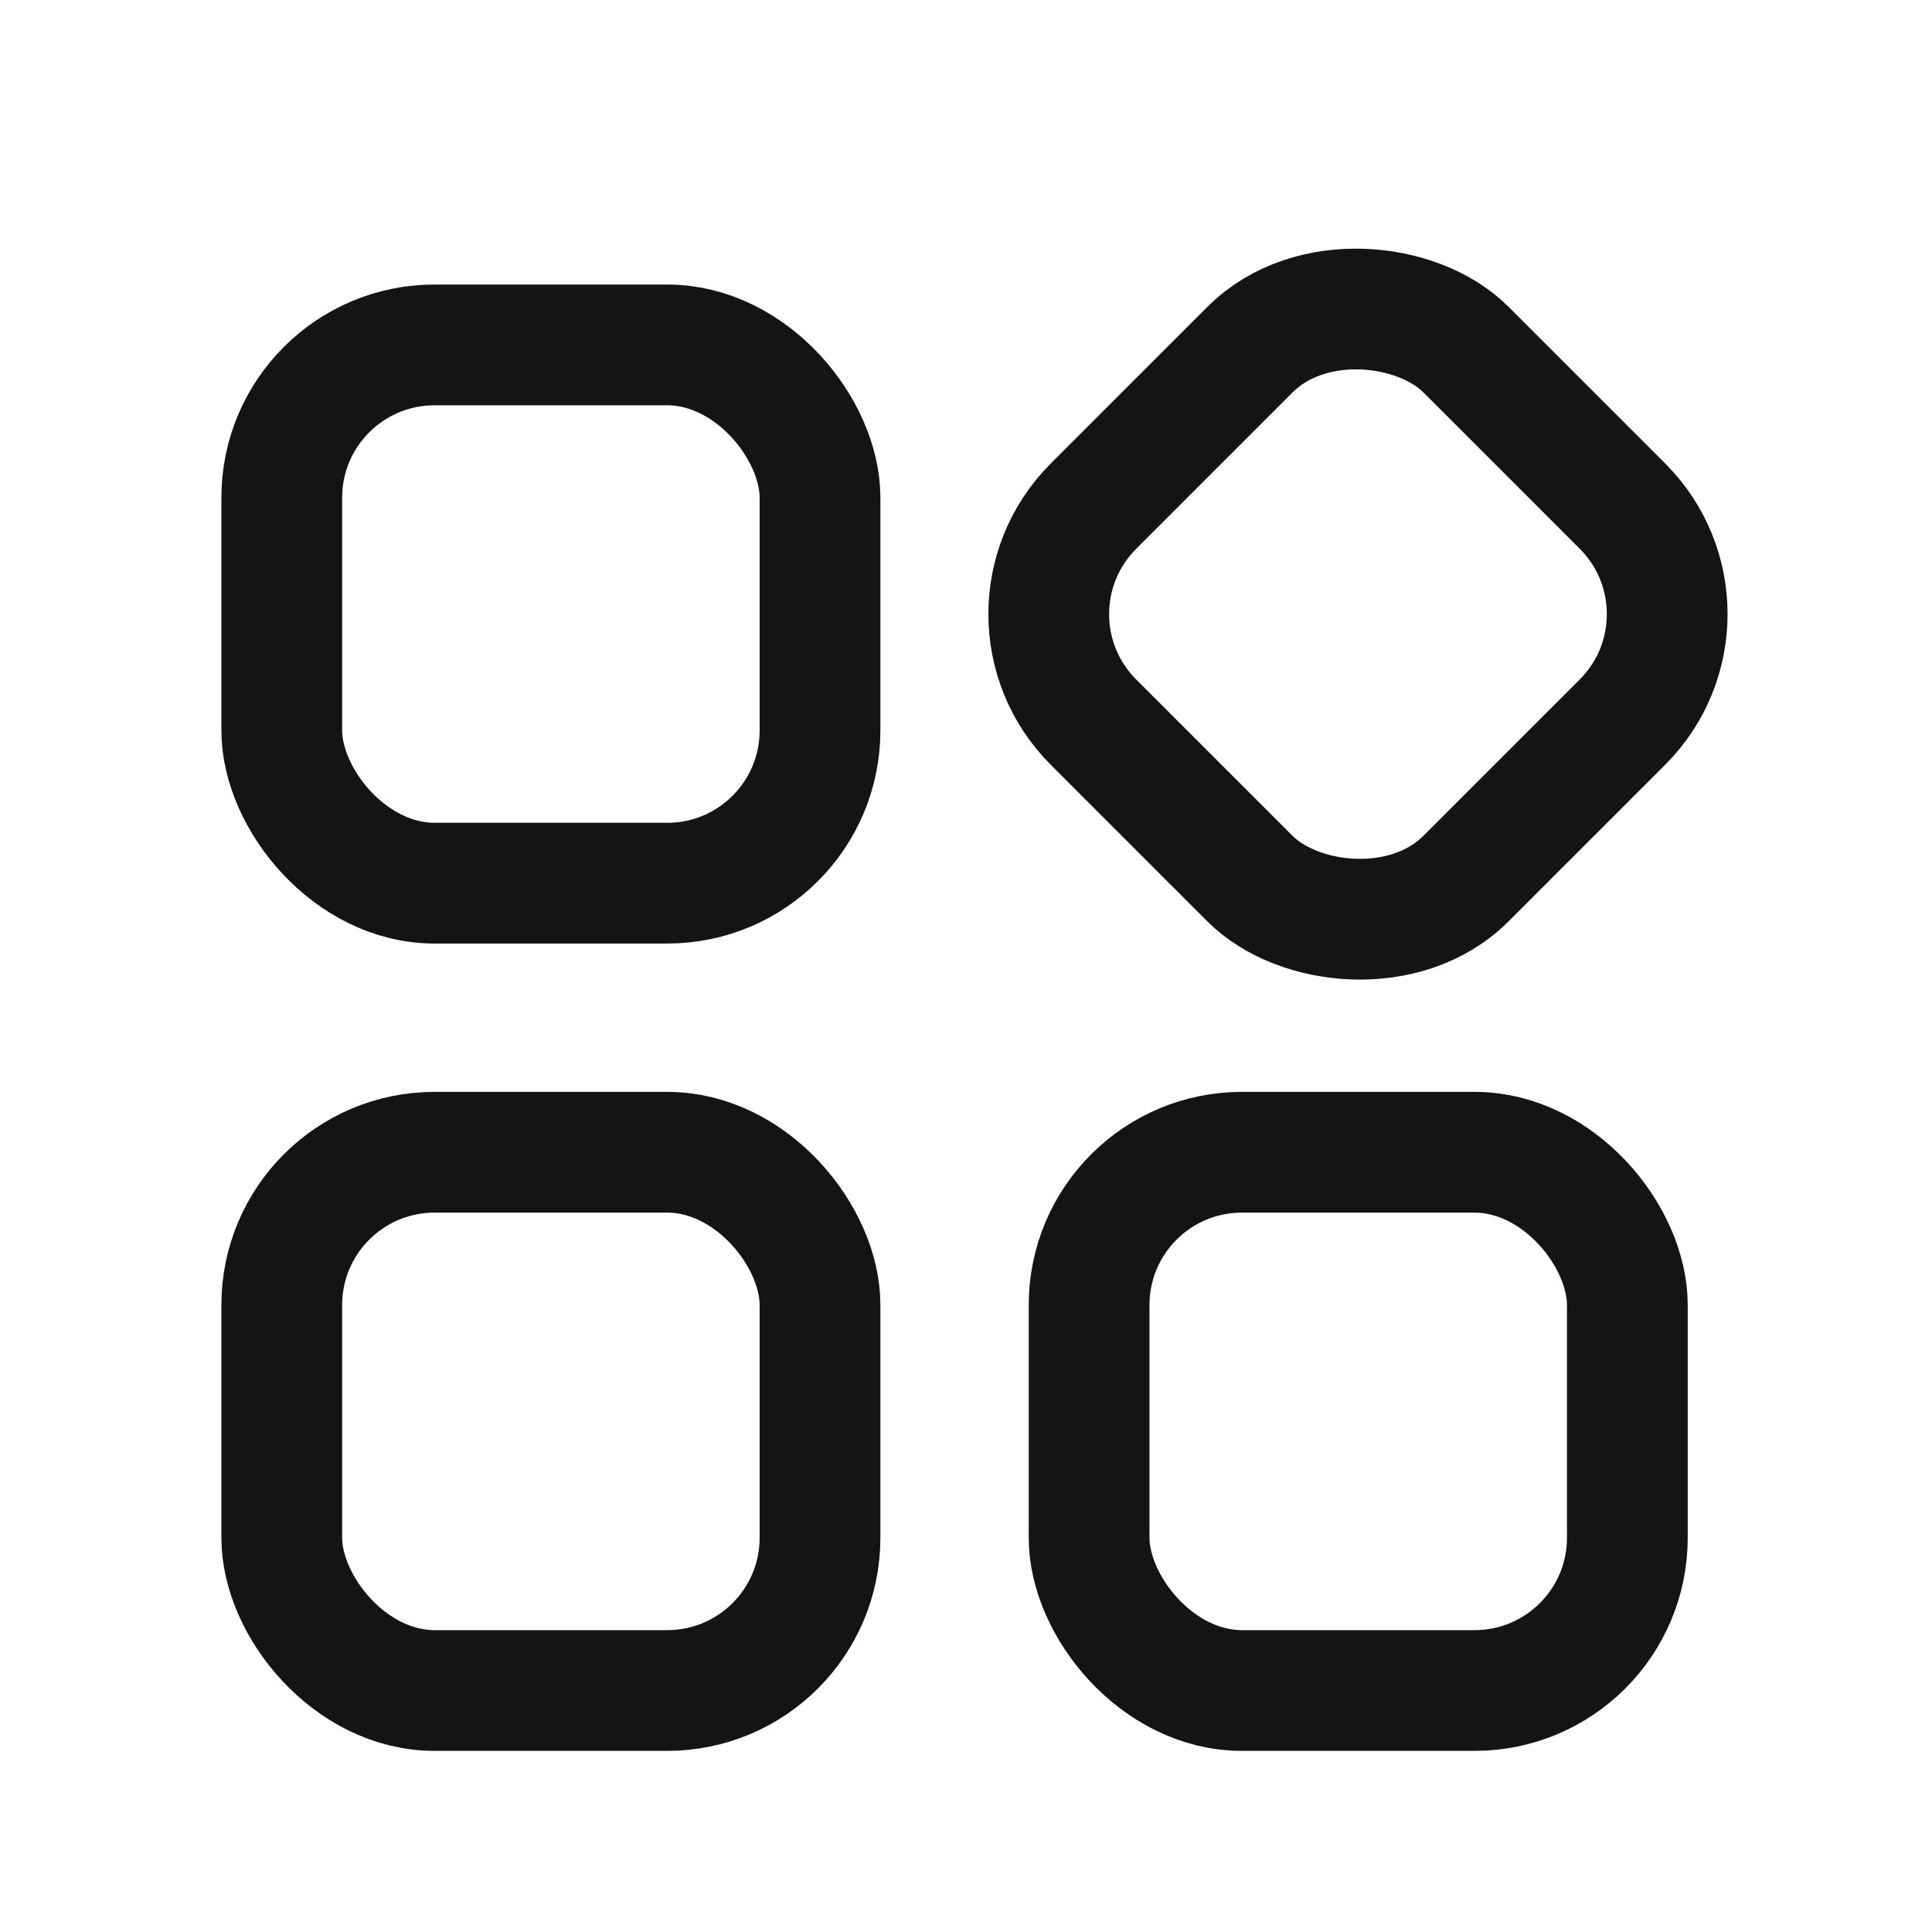 <svg xmlns="http://www.w3.org/2000/svg" xmlns:xlink="http://www.w3.org/1999/xlink" fill="none" version="1.1" width="32" height="32" viewBox="0 0 32 32"><g><g></g><g><rect x="4.667" y="5.713" width="8.915" height="8.915" rx="2.53" fill-opacity="0" stroke-opacity="1" stroke="#141414" fill="none" stroke-width="2" stroke-linecap="ROUND"/></g><g><rect x="4.667" y="19.085" width="8.915" height="8.915" rx="2.53" fill-opacity="0" stroke-opacity="1" stroke="#141414" fill="none" stroke-width="2" stroke-linecap="ROUND"/></g><g transform="matrix(0.707,-0.707,0.707,0.707,-2.41,14.523)"><rect x="16.325" y="10.171" width="8.727" height="8.726" rx="2.53" fill-opacity="0" stroke-opacity="1" stroke="#141414" fill="none" stroke-width="2" stroke-linecap="ROUND"/></g><g><rect x="18.039" y="19.085" width="8.915" height="8.915" rx="2.53" fill-opacity="0" stroke-opacity="1" stroke="#141414" fill="none" stroke-width="2" stroke-linecap="ROUND"/></g></g></svg>